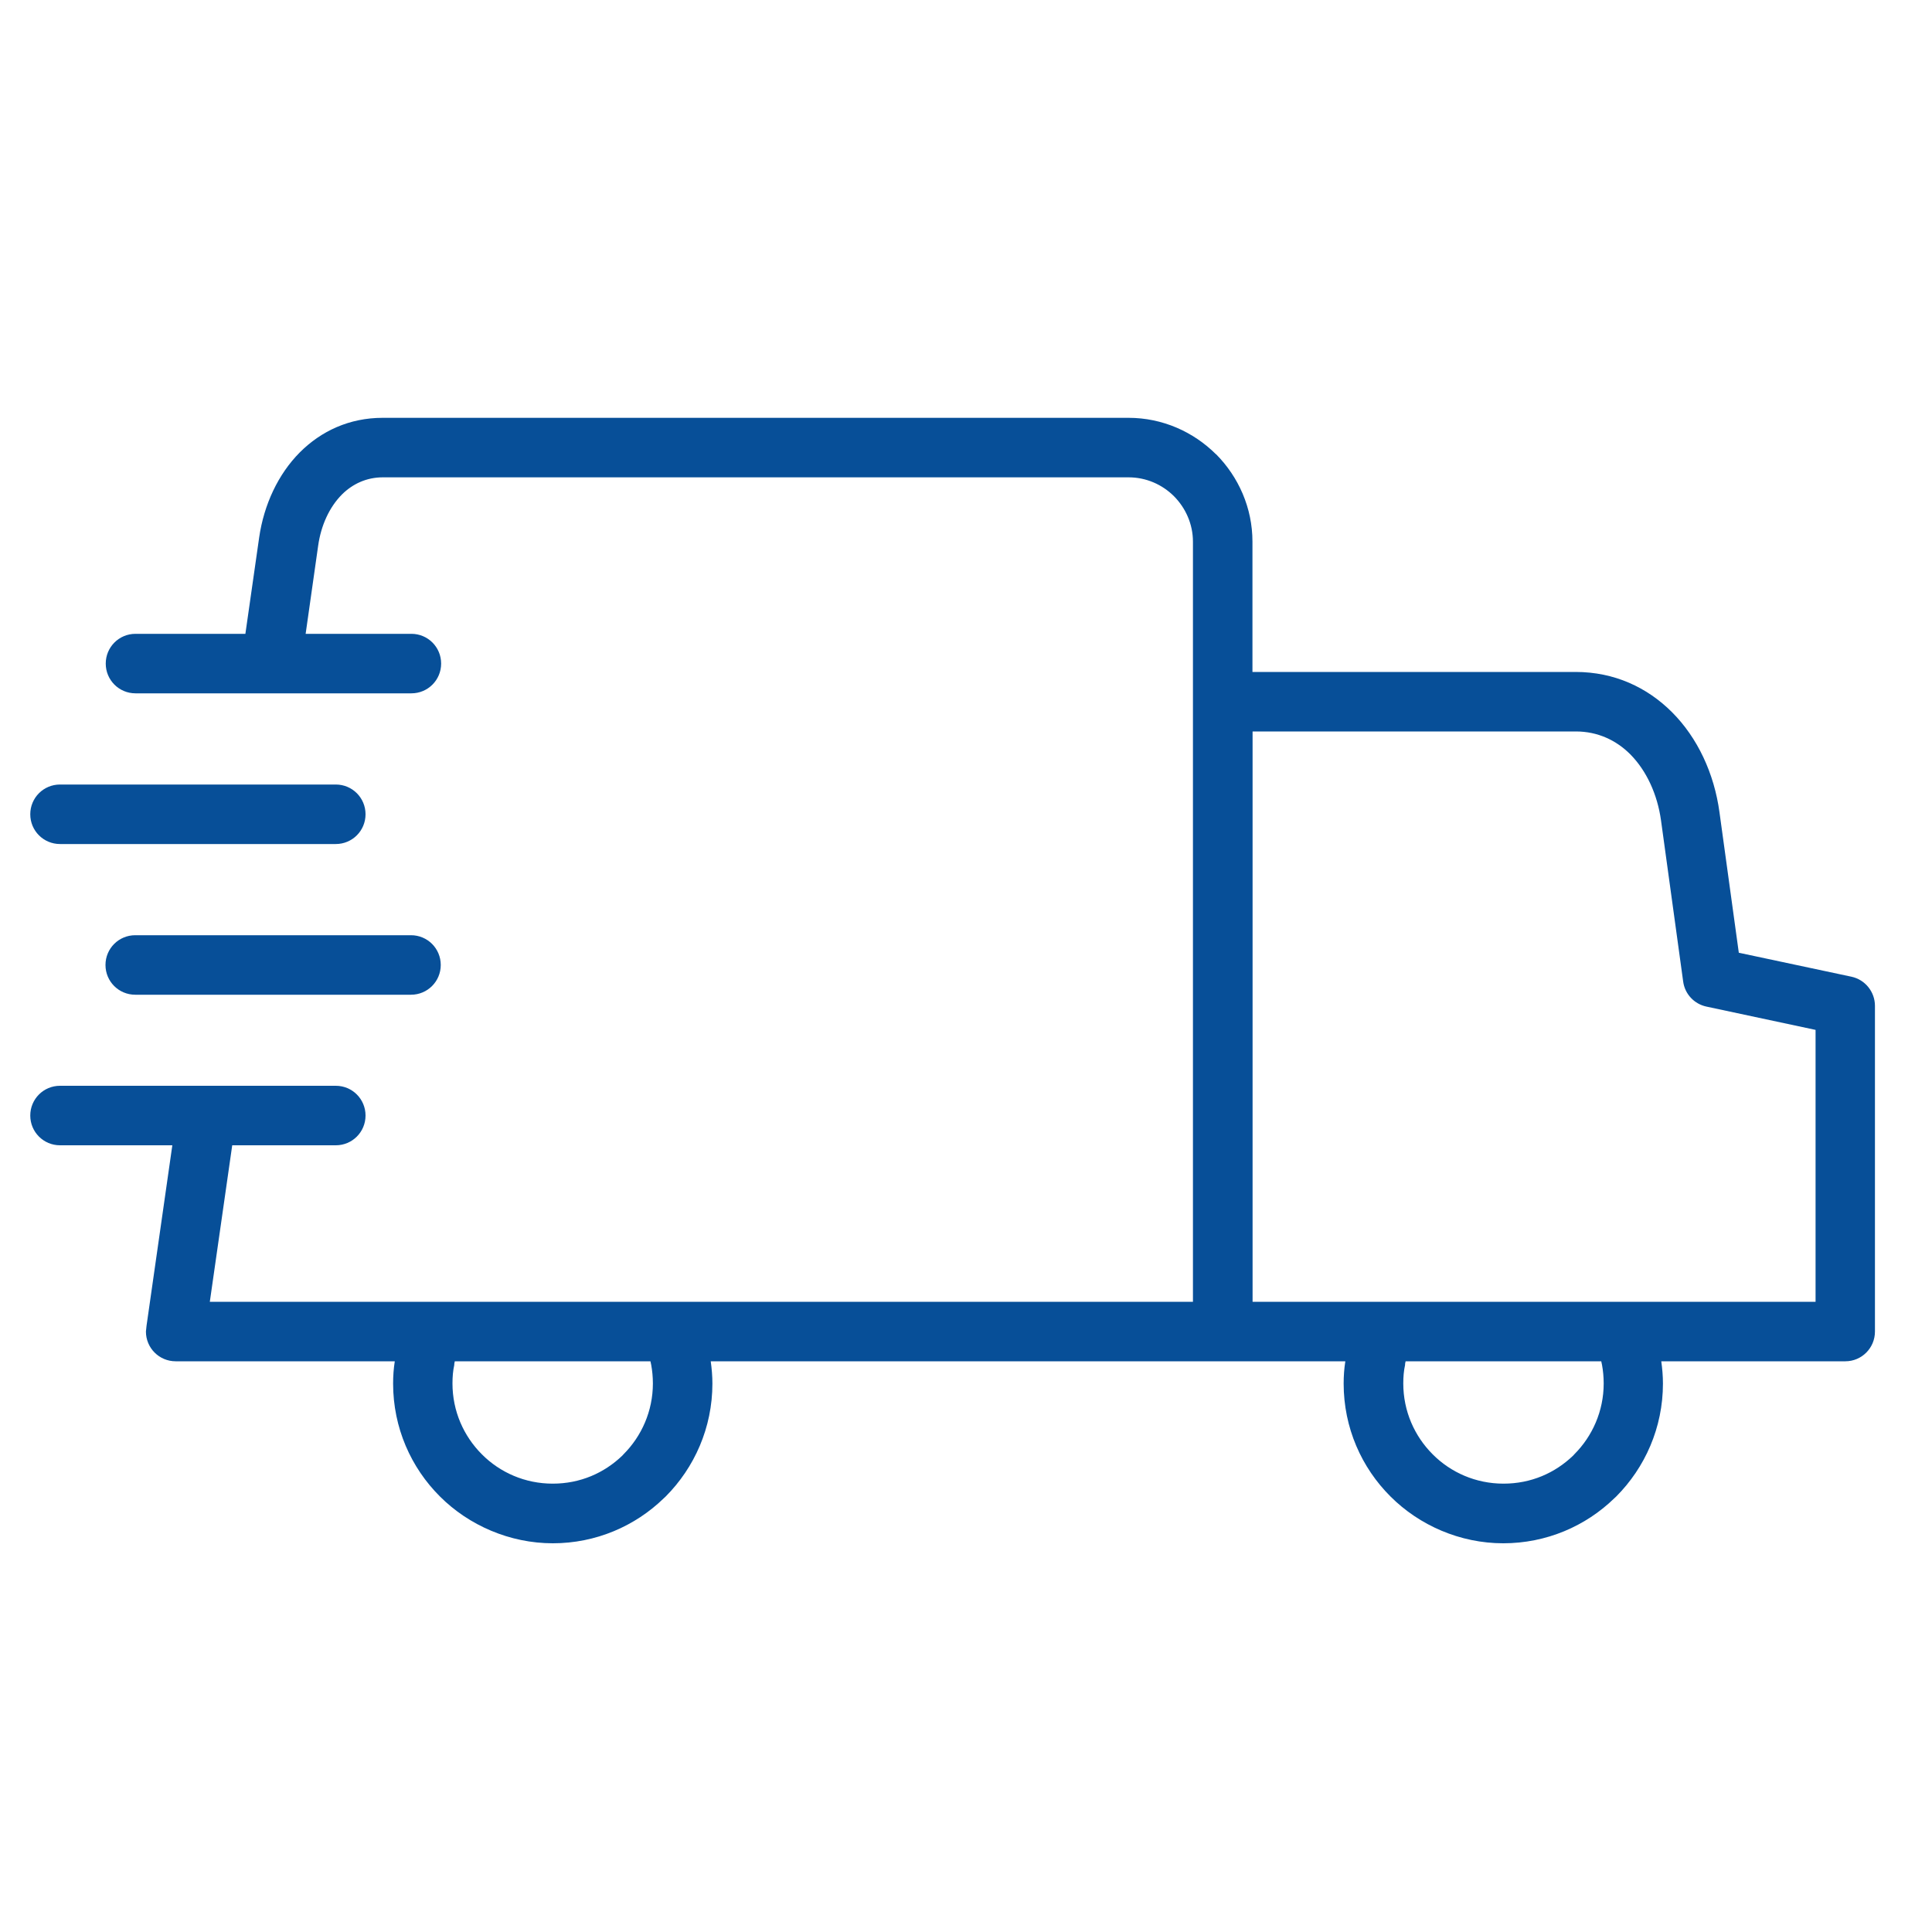 <?xml version="1.0" encoding="UTF-8"?>
<svg id="Layer_1" xmlns="http://www.w3.org/2000/svg" viewBox="0 0 150 150">
  <defs>
    <style>.cls-1{fill:#074f98;stroke-width:0px;}</style>
  </defs>
  <path class="cls-1" d="M19.05,49.22l1.07-7.48c.37-2.56,1.47-4.92,3.16-6.62,1.65-1.65,3.84-2.68,6.43-2.68h57.91c2.64,0,5.04,1.09,6.79,2.83h.01c1.74,1.76,2.82,4.16,2.82,6.79v10.11h25.09c3.01,0,5.56,1.2,7.48,3.12,1.99,1.99,3.28,4.76,3.69,7.78l1.5,10.9,8.74,1.86c1.08.23,1.83,1.19,1.83,2.26v25.29c0,1.28-1.03,2.31-2.3,2.31h-14.29c.08.57.13,1.15.13,1.73,0,3.42-1.39,6.52-3.63,8.77l-.14.13c-2.23,2.17-5.28,3.5-8.63,3.5s-6.51-1.39-8.75-3.63c-2.25-2.24-3.64-5.34-3.64-8.77,0-.58.04-1.16.13-1.73h-49.27c.08.57.13,1.15.13,1.73,0,3.42-1.39,6.52-3.63,8.77l-.14.13c-2.23,2.17-5.28,3.5-8.62,3.5s-6.52-1.39-8.76-3.63c-2.25-2.24-3.64-5.34-3.64-8.77,0-.58.04-1.16.13-1.73H13.64c-1.28,0-2.31-1.03-2.31-2.31l.05-.47,2-13.99H4.66c-1.28,0-2.31-1.03-2.31-2.31s1.03-2.31,2.31-2.31h21.41c1.28,0,2.31,1.03,2.31,2.31s-1.03,2.31-2.31,2.31h-8.04l-1.74,12.15h76.33v-59.01c0-1.37-.57-2.62-1.47-3.53-.91-.91-2.16-1.47-3.53-1.47H29.72c-1.26,0-2.34.51-3.16,1.32-.99.99-1.64,2.42-1.86,4l-.97,6.83h8.21c1.28,0,2.31,1.03,2.31,2.31s-1.03,2.31-2.31,2.31H10.52c-1.28,0-2.31-1.03-2.31-2.31s1.03-2.31,2.31-2.31h8.55-.01ZM124.3,105.69h-15.17l-.04.2v.08c-.1.45-.14.93-.14,1.44,0,2.15.87,4.09,2.28,5.5,1.4,1.41,3.35,2.28,5.5,2.28s4-.83,5.4-2.17l.1-.11c1.4-1.4,2.28-3.35,2.28-5.5,0-.51-.05-1-.13-1.44l-.06-.28h0ZM50.48,105.69h-15.17l-.04.2v.08c-.1.45-.14.93-.14,1.44,0,2.15.87,4.09,2.28,5.5,1.4,1.41,3.35,2.28,5.5,2.28s4-.83,5.4-2.17l.1-.11c1.4-1.4,2.28-3.35,2.28-5.5,0-.51-.05-1-.13-1.44l-.06-.28h0ZM4.66,65.53c-1.28,0-2.31-1.03-2.31-2.31s1.03-2.31,2.31-2.31h21.41c1.28,0,2.31,1.03,2.31,2.31s-1.03,2.31-2.31,2.31H4.66ZM10.5,77.23c-1.28,0-2.31-1.03-2.31-2.31s1.03-2.31,2.31-2.31h21.41c1.28,0,2.31,1.03,2.31,2.31s-1.03,2.31-2.31,2.31H10.5ZM97.25,56.8v44.27h43.71v-21.11l-8.48-1.81c-.93-.2-1.67-.96-1.8-1.95l-1.72-12.51c-.28-2.01-1.12-3.85-2.39-5.13-1.09-1.09-2.53-1.77-4.22-1.77h-25.09Z" />
</svg>